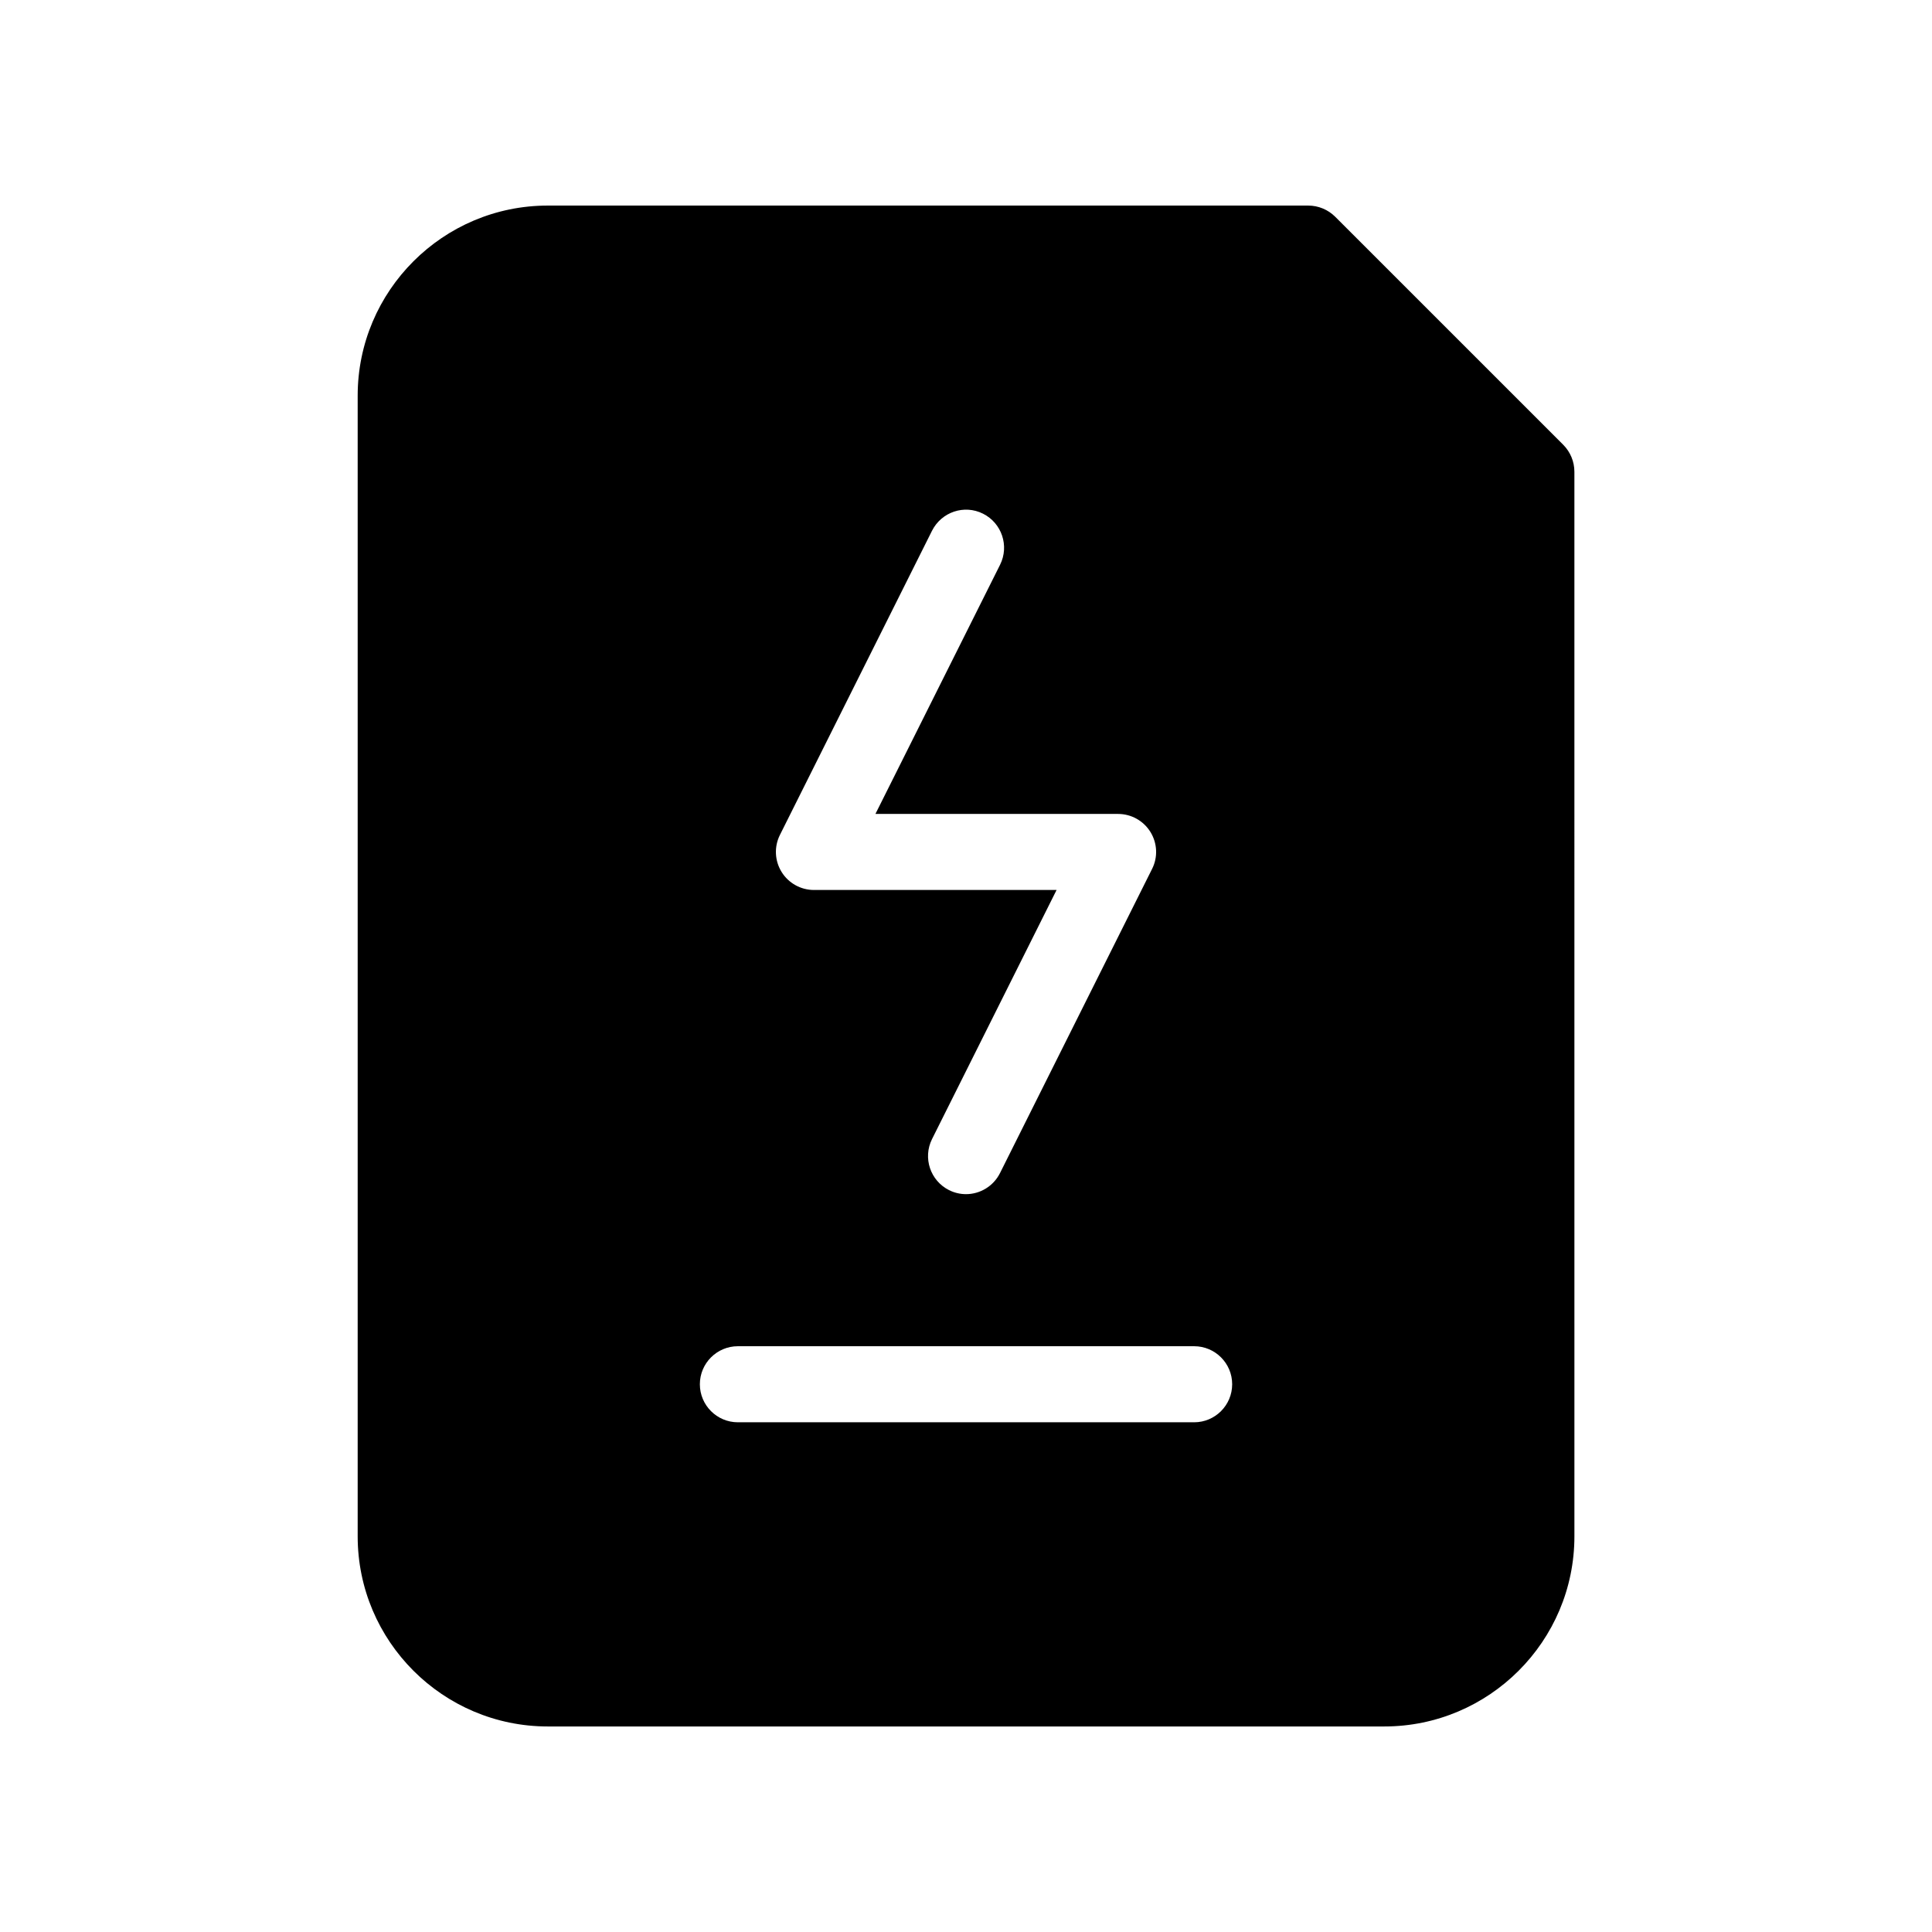 <?xml version="1.0" encoding="UTF-8"?>
<!-- Uploaded to: ICON Repo, www.svgrepo.com, Generator: ICON Repo Mixer Tools -->
<svg fill="#000000" width="800px" height="800px" version="1.1" viewBox="144 144 512 512" xmlns="http://www.w3.org/2000/svg">
 <path d="m497.82 201.42c-1.891-1.875-4.453-2.941-7.133-2.941h-201.52c-27.77 0-50.379 22.59-50.379 50.379v302.29c0 27.789 22.609 50.383 50.383 50.383h221.68c27.77 0 50.383-22.59 50.383-50.383l-0.004-282.13c0-2.68-1.066-5.238-2.941-7.133zm-147.13 163.84 40.305-80.609c2.5-4.957 8.523-7.031 13.523-4.516 4.977 2.5 6.992 8.543 4.516 13.523l-33.035 66.043h64.309c3.488 0 6.731 1.812 8.566 4.777 1.832 2.961 2.016 6.672 0.441 9.793l-40.305 80.609c-1.773 3.523-5.32 5.582-9.008 5.582-1.512 0-3.043-0.344-4.492-1.066-4.977-2.5-6.992-8.543-4.516-13.523l33.008-66.02h-64.305c-3.488 0-6.731-1.812-8.566-4.777-1.832-2.961-2.016-6.672-0.441-9.816zm109.77 155.66h-120.91c-5.562 0-10.078-4.516-10.078-10.078s4.516-10.078 10.078-10.078h120.91c5.562 0 10.078 4.516 10.078 10.078-0.004 5.562-4.516 10.078-10.078 10.078z"/>
</svg>